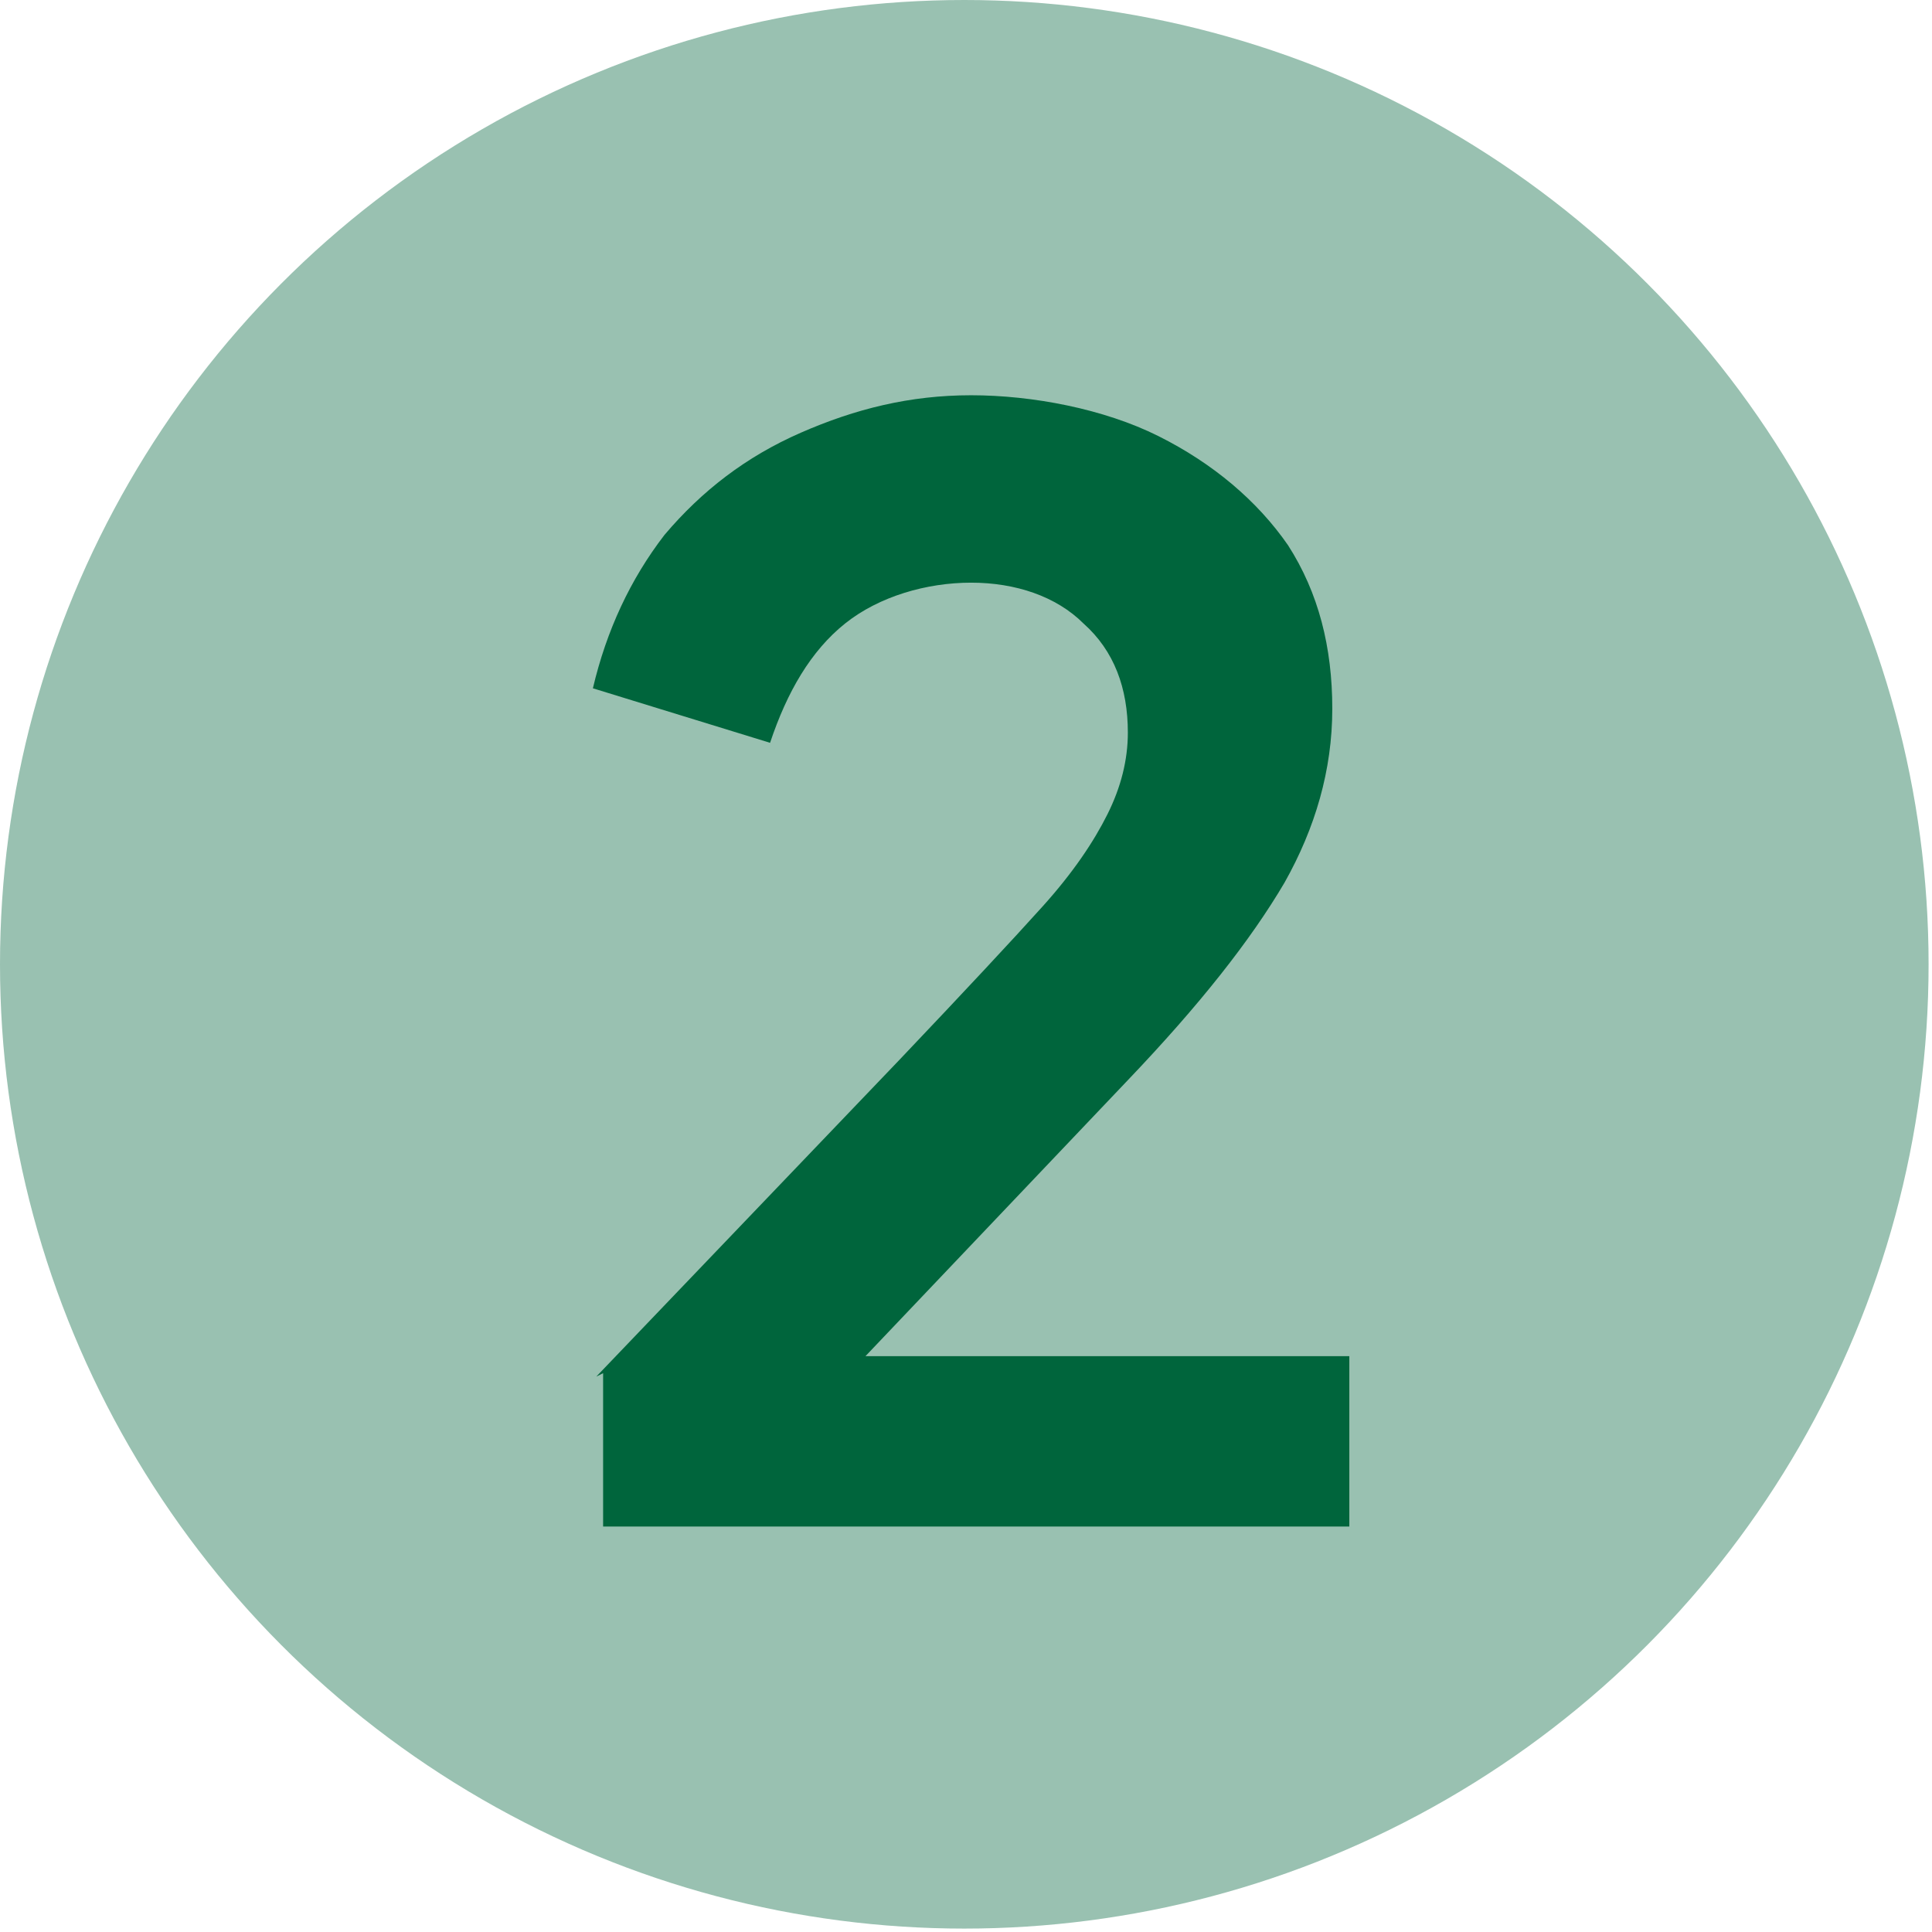 <svg xmlns="http://www.w3.org/2000/svg" id="Layer_1" viewBox="0 0 56.7 56.7"><defs><style>      .st0, .st1 {        fill: #00653c;      }      .st1 {        opacity: .4;      }    </style></defs><circle class="st1" cx="28.3" cy="28.3" r="28.3"></circle><path class="st0" d="M17.5,40.4l8.9-9.3c1.9-2,3.3-3.5,4.2-4.5.9-1,1.5-1.9,1.9-2.7.4-.8.6-1.6.6-2.4,0-1.3-.4-2.4-1.3-3.2-.8-.8-2-1.2-3.3-1.2s-2.7.4-3.7,1.2c-1,.8-1.7,2-2.2,3.5l-5.2-1.6c.4-1.7,1.1-3.2,2.1-4.5,1.1-1.3,2.4-2.3,4-3,1.6-.7,3.2-1.1,5-1.1s3.9.4,5.5,1.2c1.6.8,2.9,1.9,3.8,3.2.9,1.4,1.3,3,1.3,4.8s-.5,3.5-1.4,5.1c-1,1.7-2.5,3.6-4.6,5.8l-7.7,8.1h14.2v5h-21.9v-4.5Z"></path></svg>